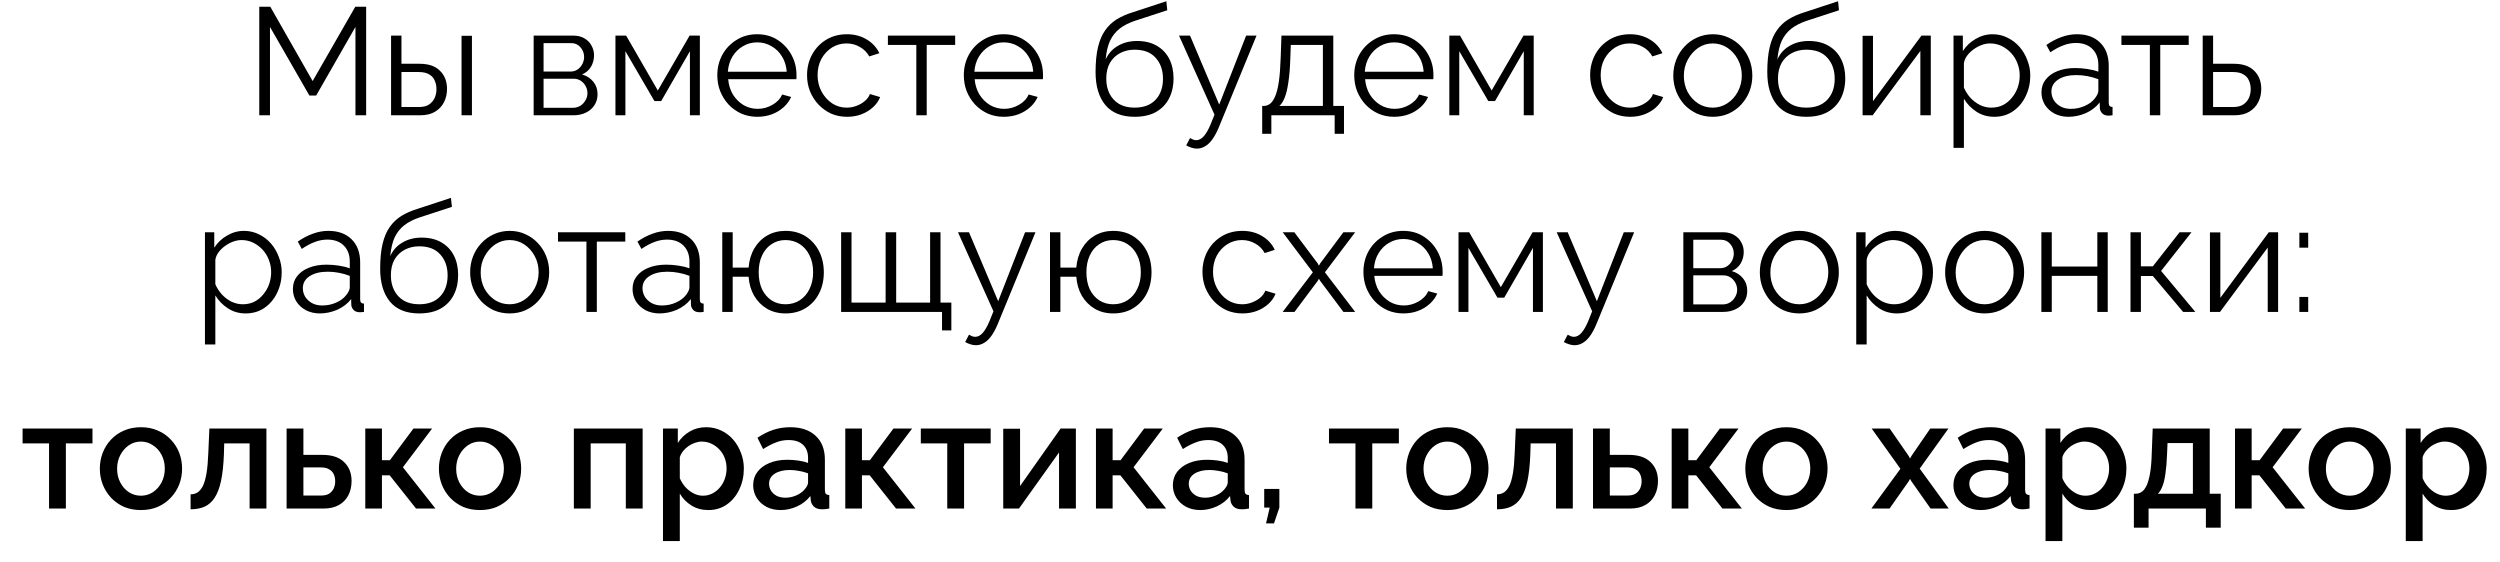 <?xml version="1.0" encoding="UTF-8"?> <svg xmlns="http://www.w3.org/2000/svg" width="89" height="20" viewBox="0 0 89 20" fill="none"> <path d="M12.654 4.104V0.958L11.255 3.402H11.015L9.611 0.958V4.104H9.23V0.24H9.622L11.13 2.885L12.648 0.24H13.035V4.104H12.654ZM13.922 4.104V1.268H14.292V2.27H14.934C15.257 2.27 15.5 2.353 15.663 2.52C15.83 2.683 15.914 2.899 15.914 3.168C15.914 3.342 15.877 3.5 15.805 3.641C15.732 3.783 15.625 3.895 15.484 3.979C15.346 4.062 15.172 4.104 14.961 4.104H13.922ZM14.292 3.81H14.912C15.061 3.81 15.181 3.781 15.271 3.723C15.362 3.661 15.429 3.583 15.473 3.489C15.516 3.391 15.538 3.286 15.538 3.173C15.538 3.064 15.518 2.965 15.478 2.874C15.442 2.78 15.377 2.705 15.282 2.651C15.192 2.593 15.065 2.564 14.901 2.564H14.292V3.81ZM16.431 4.104V1.274H16.801V4.104H16.431ZM18.998 4.104V1.268H20.413C20.572 1.268 20.707 1.303 20.816 1.372C20.924 1.437 21.006 1.522 21.06 1.628C21.118 1.733 21.148 1.845 21.148 1.965C21.148 2.117 21.111 2.255 21.039 2.379C20.966 2.498 20.861 2.589 20.723 2.651C20.886 2.698 21.019 2.783 21.12 2.907C21.222 3.03 21.273 3.179 21.273 3.353C21.273 3.505 21.235 3.638 21.158 3.75C21.086 3.863 20.984 3.95 20.854 4.011C20.727 4.073 20.58 4.104 20.413 4.104H18.998ZM19.351 3.837H20.402C20.496 3.837 20.581 3.814 20.658 3.767C20.738 3.716 20.799 3.65 20.843 3.571C20.89 3.491 20.913 3.407 20.913 3.32C20.913 3.226 20.892 3.141 20.848 3.064C20.805 2.985 20.747 2.921 20.674 2.874C20.601 2.827 20.518 2.803 20.424 2.803H19.351V3.837ZM19.351 2.547H20.315C20.409 2.547 20.492 2.522 20.565 2.471C20.638 2.42 20.694 2.355 20.734 2.275C20.774 2.195 20.794 2.112 20.794 2.025C20.794 1.894 20.75 1.78 20.663 1.682C20.58 1.584 20.471 1.535 20.337 1.535H19.351V2.547ZM21.91 4.104V1.268H22.291L23.418 3.222L24.55 1.268H24.915V4.104H24.561V1.823L23.538 3.598H23.298L22.264 1.823V4.104H21.91ZM26.957 4.158C26.753 4.158 26.565 4.12 26.391 4.044C26.216 3.964 26.066 3.857 25.939 3.723C25.812 3.585 25.712 3.427 25.64 3.249C25.571 3.072 25.536 2.881 25.536 2.678C25.536 2.413 25.596 2.17 25.716 1.949C25.839 1.727 26.008 1.551 26.222 1.421C26.436 1.286 26.679 1.219 26.951 1.219C27.231 1.219 27.474 1.286 27.681 1.421C27.891 1.555 28.056 1.733 28.176 1.954C28.296 2.172 28.355 2.411 28.355 2.673C28.355 2.702 28.355 2.731 28.355 2.76C28.355 2.785 28.354 2.805 28.35 2.82H25.923C25.941 3.023 25.997 3.204 26.091 3.364C26.189 3.52 26.314 3.645 26.467 3.739C26.623 3.83 26.792 3.875 26.973 3.875C27.158 3.875 27.332 3.828 27.495 3.734C27.662 3.64 27.779 3.516 27.844 3.364L28.165 3.451C28.107 3.585 28.018 3.707 27.898 3.816C27.779 3.924 27.637 4.01 27.474 4.071C27.314 4.129 27.142 4.158 26.957 4.158ZM25.912 2.553H28.007C27.993 2.346 27.936 2.165 27.838 2.009C27.744 1.853 27.619 1.731 27.463 1.644C27.311 1.553 27.142 1.508 26.957 1.508C26.772 1.508 26.603 1.553 26.451 1.644C26.298 1.731 26.173 1.854 26.075 2.014C25.981 2.17 25.926 2.35 25.912 2.553ZM30.157 4.158C29.95 4.158 29.759 4.12 29.585 4.044C29.415 3.964 29.264 3.855 29.133 3.718C29.006 3.58 28.907 3.422 28.834 3.244C28.765 3.066 28.731 2.878 28.731 2.678C28.731 2.409 28.79 2.165 28.91 1.943C29.03 1.722 29.197 1.546 29.411 1.415C29.625 1.285 29.872 1.219 30.151 1.219C30.416 1.219 30.65 1.281 30.853 1.404C31.056 1.524 31.207 1.687 31.305 1.894L30.946 2.009C30.866 1.863 30.753 1.751 30.608 1.671C30.467 1.588 30.309 1.546 30.135 1.546C29.946 1.546 29.774 1.595 29.618 1.693C29.462 1.791 29.337 1.925 29.242 2.096C29.151 2.266 29.106 2.46 29.106 2.678C29.106 2.892 29.153 3.086 29.248 3.26C29.342 3.435 29.467 3.574 29.623 3.679C29.779 3.781 29.952 3.832 30.14 3.832C30.264 3.832 30.381 3.81 30.494 3.767C30.61 3.723 30.71 3.665 30.793 3.592C30.88 3.516 30.939 3.435 30.968 3.347L31.332 3.456C31.281 3.591 31.196 3.712 31.076 3.821C30.96 3.926 30.822 4.01 30.663 4.071C30.507 4.129 30.338 4.158 30.157 4.158ZM32.621 4.104V1.6H31.609V1.268H34.004V1.6H32.991V4.104H32.621ZM35.732 4.158C35.529 4.158 35.34 4.12 35.166 4.044C34.992 3.964 34.841 3.857 34.714 3.723C34.587 3.585 34.487 3.427 34.415 3.249C34.346 3.072 34.312 2.881 34.312 2.678C34.312 2.413 34.371 2.17 34.491 1.949C34.614 1.727 34.783 1.551 34.997 1.421C35.211 1.286 35.455 1.219 35.727 1.219C36.006 1.219 36.249 1.286 36.456 1.421C36.666 1.555 36.831 1.733 36.951 1.954C37.071 2.172 37.131 2.411 37.131 2.673C37.131 2.702 37.131 2.731 37.131 2.76C37.131 2.785 37.129 2.805 37.125 2.82H34.698C34.716 3.023 34.772 3.204 34.867 3.364C34.965 3.52 35.09 3.645 35.242 3.739C35.398 3.83 35.567 3.875 35.748 3.875C35.934 3.875 36.108 3.828 36.271 3.734C36.438 3.64 36.554 3.516 36.619 3.364L36.94 3.451C36.882 3.585 36.793 3.707 36.674 3.816C36.554 3.924 36.412 4.01 36.249 4.071C36.09 4.129 35.917 4.158 35.732 4.158ZM34.687 2.553H36.782C36.768 2.346 36.712 2.165 36.614 2.009C36.52 1.853 36.394 1.731 36.238 1.644C36.086 1.553 35.917 1.508 35.732 1.508C35.547 1.508 35.378 1.553 35.226 1.644C35.074 1.731 34.948 1.854 34.85 2.014C34.756 2.17 34.702 2.35 34.687 2.553ZM40.39 4.158C39.933 4.158 39.586 4.019 39.35 3.739C39.118 3.456 39.002 3.066 39.002 2.569C39.002 2.217 39.031 1.92 39.089 1.677C39.147 1.433 39.233 1.234 39.345 1.078C39.457 0.918 39.595 0.788 39.759 0.686C39.925 0.584 40.116 0.501 40.33 0.436L41.522 0.044L41.555 0.365L40.406 0.74C40.189 0.813 40.007 0.905 39.862 1.018C39.717 1.13 39.603 1.274 39.519 1.448C39.439 1.618 39.387 1.842 39.361 2.117C39.456 1.907 39.601 1.745 39.797 1.633C39.993 1.517 40.219 1.459 40.477 1.459C40.753 1.459 40.987 1.515 41.179 1.628C41.375 1.74 41.524 1.896 41.626 2.096C41.727 2.295 41.778 2.526 41.778 2.787C41.778 3.063 41.723 3.304 41.615 3.511C41.509 3.714 41.353 3.874 41.147 3.99C40.943 4.102 40.691 4.158 40.39 4.158ZM40.39 3.832C40.713 3.832 40.962 3.739 41.136 3.554C41.313 3.366 41.402 3.115 41.402 2.803C41.402 2.498 41.315 2.25 41.141 2.058C40.971 1.865 40.72 1.769 40.39 1.769C40.201 1.769 40.031 1.809 39.878 1.889C39.726 1.969 39.604 2.085 39.514 2.237C39.427 2.39 39.383 2.578 39.383 2.803C39.383 2.999 39.421 3.175 39.497 3.331C39.577 3.487 39.691 3.611 39.84 3.701C39.989 3.788 40.172 3.832 40.39 3.832ZM42.61 5.291C42.548 5.291 42.485 5.28 42.419 5.258C42.358 5.24 42.294 5.213 42.229 5.176L42.365 4.915C42.405 4.937 42.441 4.955 42.474 4.969C42.51 4.984 42.548 4.991 42.588 4.991C42.682 4.991 42.771 4.944 42.855 4.85C42.938 4.755 43.018 4.617 43.094 4.436L43.236 4.082L41.973 1.268H42.365L43.404 3.723L44.362 1.268H44.732L43.383 4.55C43.31 4.721 43.234 4.861 43.154 4.969C43.074 5.078 42.989 5.158 42.898 5.209C42.807 5.263 42.711 5.291 42.61 5.291ZM44.934 4.763V3.772H44.983C45.066 3.772 45.142 3.747 45.211 3.696C45.28 3.645 45.342 3.556 45.396 3.429C45.451 3.302 45.494 3.128 45.527 2.907C45.56 2.682 45.581 2.399 45.592 2.058L45.62 1.268H47.465V3.772H47.846V4.763H47.514V4.104H45.26V4.763H44.934ZM45.543 3.772H47.095V1.6H45.952L45.935 2.09C45.924 2.428 45.901 2.711 45.864 2.939C45.832 3.164 45.788 3.344 45.734 3.478C45.683 3.609 45.62 3.707 45.543 3.772ZM49.631 4.158C49.428 4.158 49.239 4.12 49.065 4.044C48.891 3.964 48.74 3.857 48.614 3.723C48.486 3.585 48.387 3.427 48.314 3.249C48.245 3.072 48.211 2.881 48.211 2.678C48.211 2.413 48.271 2.17 48.39 1.949C48.514 1.727 48.682 1.551 48.897 1.421C49.111 1.286 49.354 1.219 49.626 1.219C49.905 1.219 50.148 1.286 50.355 1.421C50.566 1.555 50.731 1.733 50.85 1.954C50.97 2.172 51.03 2.411 51.03 2.673C51.03 2.702 51.03 2.731 51.03 2.76C51.03 2.785 51.028 2.805 51.025 2.82H48.597C48.615 3.023 48.672 3.204 48.766 3.364C48.864 3.52 48.989 3.645 49.142 3.739C49.297 3.83 49.466 3.875 49.648 3.875C49.833 3.875 50.007 3.828 50.17 3.734C50.337 3.64 50.453 3.516 50.519 3.364L50.84 3.451C50.782 3.585 50.693 3.707 50.573 3.816C50.453 3.924 50.312 4.01 50.148 4.071C49.989 4.129 49.816 4.158 49.631 4.158ZM48.586 2.553H50.682C50.667 2.346 50.611 2.165 50.513 2.009C50.419 1.853 50.294 1.731 50.138 1.644C49.985 1.553 49.816 1.508 49.631 1.508C49.446 1.508 49.278 1.553 49.125 1.644C48.973 1.731 48.847 1.854 48.75 2.014C48.655 2.17 48.601 2.35 48.586 2.553ZM51.596 4.104V1.268H51.977L53.103 3.222L54.235 1.268H54.6V4.104H54.246V1.823L53.223 3.598H52.984L51.95 1.823V4.104H51.596ZM58.035 4.158C57.828 4.158 57.637 4.12 57.463 4.044C57.293 3.964 57.142 3.855 57.011 3.718C56.885 3.58 56.785 3.422 56.712 3.244C56.643 3.066 56.609 2.878 56.609 2.678C56.609 2.409 56.669 2.165 56.788 1.943C56.908 1.722 57.075 1.546 57.289 1.415C57.503 1.285 57.75 1.219 58.029 1.219C58.294 1.219 58.528 1.281 58.731 1.404C58.935 1.524 59.085 1.687 59.183 1.894L58.824 2.009C58.744 1.863 58.632 1.751 58.486 1.671C58.345 1.588 58.187 1.546 58.013 1.546C57.824 1.546 57.652 1.595 57.496 1.693C57.34 1.791 57.215 1.925 57.12 2.096C57.03 2.266 56.984 2.46 56.984 2.678C56.984 2.892 57.032 3.086 57.126 3.26C57.22 3.435 57.345 3.574 57.501 3.679C57.657 3.781 57.83 3.832 58.018 3.832C58.142 3.832 58.26 3.81 58.372 3.767C58.488 3.723 58.588 3.665 58.672 3.592C58.759 3.516 58.817 3.435 58.846 3.347L59.21 3.456C59.16 3.591 59.074 3.712 58.955 3.821C58.839 3.926 58.701 4.01 58.541 4.071C58.385 4.129 58.216 4.158 58.035 4.158ZM60.974 4.158C60.77 4.158 60.582 4.12 60.407 4.044C60.237 3.964 60.088 3.857 59.961 3.723C59.838 3.585 59.742 3.429 59.673 3.255C59.604 3.077 59.569 2.89 59.569 2.694C59.569 2.491 59.604 2.302 59.673 2.128C59.742 1.95 59.84 1.794 59.967 1.66C60.094 1.522 60.242 1.415 60.413 1.339C60.587 1.259 60.776 1.219 60.979 1.219C61.182 1.219 61.369 1.259 61.54 1.339C61.71 1.415 61.859 1.522 61.986 1.66C62.113 1.794 62.211 1.95 62.28 2.128C62.349 2.302 62.383 2.491 62.383 2.694C62.383 2.89 62.349 3.077 62.28 3.255C62.211 3.429 62.113 3.585 61.986 3.723C61.862 3.857 61.714 3.964 61.54 4.044C61.369 4.12 61.18 4.158 60.974 4.158ZM59.945 2.7C59.945 2.91 59.99 3.103 60.081 3.277C60.175 3.447 60.3 3.583 60.456 3.685C60.612 3.783 60.785 3.832 60.974 3.832C61.162 3.832 61.335 3.781 61.491 3.679C61.647 3.578 61.772 3.44 61.866 3.266C61.961 3.088 62.008 2.896 62.008 2.689C62.008 2.478 61.961 2.286 61.866 2.112C61.772 1.938 61.647 1.8 61.491 1.698C61.335 1.597 61.162 1.546 60.974 1.546C60.785 1.546 60.612 1.599 60.456 1.704C60.304 1.809 60.181 1.949 60.086 2.123C59.992 2.293 59.945 2.486 59.945 2.7ZM64.303 4.158C63.846 4.158 63.499 4.019 63.264 3.739C63.031 3.456 62.915 3.066 62.915 2.569C62.915 2.217 62.944 1.92 63.002 1.677C63.06 1.433 63.145 1.234 63.258 1.078C63.37 0.918 63.508 0.788 63.672 0.686C63.839 0.584 64.029 0.501 64.243 0.436L65.435 0.044L65.468 0.365L64.319 0.74C64.102 0.813 63.92 0.905 63.775 1.018C63.63 1.13 63.516 1.274 63.432 1.448C63.352 1.618 63.3 1.842 63.274 2.117C63.369 1.907 63.514 1.745 63.71 1.633C63.906 1.517 64.132 1.459 64.39 1.459C64.666 1.459 64.9 1.515 65.092 1.628C65.288 1.74 65.437 1.896 65.538 2.096C65.64 2.295 65.691 2.526 65.691 2.787C65.691 3.063 65.636 3.304 65.528 3.511C65.422 3.714 65.266 3.874 65.06 3.99C64.856 4.102 64.604 4.158 64.303 4.158ZM64.303 3.832C64.626 3.832 64.874 3.739 65.049 3.554C65.227 3.366 65.315 3.115 65.315 2.803C65.315 2.498 65.228 2.25 65.054 2.058C64.884 1.865 64.633 1.769 64.303 1.769C64.114 1.769 63.944 1.809 63.791 1.889C63.639 1.969 63.517 2.085 63.427 2.237C63.34 2.39 63.296 2.578 63.296 2.803C63.296 2.999 63.334 3.175 63.41 3.331C63.49 3.487 63.605 3.611 63.753 3.701C63.902 3.788 64.085 3.832 64.303 3.832ZM66.308 4.104V1.274H66.678V3.603L68.404 1.268H68.736V4.104H68.365V1.813L66.667 4.104H66.308ZM70.993 4.158C70.757 4.158 70.545 4.097 70.356 3.973C70.171 3.85 70.024 3.698 69.915 3.516V5.263H69.545V1.268H69.877V1.818C69.99 1.64 70.14 1.497 70.329 1.388C70.518 1.276 70.719 1.219 70.933 1.219C71.129 1.219 71.309 1.261 71.472 1.345C71.635 1.424 71.777 1.533 71.897 1.671C72.016 1.809 72.109 1.967 72.174 2.145C72.243 2.319 72.278 2.5 72.278 2.689C72.278 2.954 72.223 3.199 72.114 3.424C72.009 3.645 71.86 3.823 71.668 3.957C71.476 4.091 71.251 4.158 70.993 4.158ZM70.89 3.832C71.046 3.832 71.185 3.801 71.309 3.739C71.432 3.674 71.537 3.587 71.624 3.478C71.715 3.369 71.784 3.248 71.831 3.113C71.878 2.976 71.902 2.834 71.902 2.689C71.902 2.536 71.875 2.391 71.82 2.253C71.769 2.116 71.695 1.994 71.597 1.889C71.499 1.784 71.387 1.7 71.26 1.638C71.133 1.577 70.995 1.546 70.846 1.546C70.752 1.546 70.654 1.564 70.552 1.6C70.451 1.637 70.353 1.689 70.258 1.758C70.168 1.823 70.091 1.898 70.03 1.981C69.968 2.065 69.93 2.154 69.915 2.248V3.119C69.973 3.253 70.051 3.375 70.149 3.484C70.247 3.589 70.36 3.674 70.487 3.739C70.617 3.801 70.752 3.832 70.89 3.832ZM72.676 3.288C72.676 3.11 72.727 2.957 72.828 2.83C72.93 2.7 73.07 2.6 73.247 2.531C73.429 2.458 73.637 2.422 73.873 2.422C74.011 2.422 74.154 2.433 74.303 2.455C74.452 2.477 74.584 2.509 74.701 2.553V2.313C74.701 2.074 74.63 1.883 74.488 1.742C74.347 1.6 74.151 1.53 73.9 1.53C73.748 1.53 73.597 1.559 73.449 1.617C73.303 1.671 73.151 1.753 72.992 1.862L72.85 1.6C73.035 1.473 73.216 1.379 73.394 1.317C73.572 1.252 73.754 1.219 73.939 1.219C74.287 1.219 74.563 1.319 74.766 1.519C74.969 1.718 75.071 1.994 75.071 2.346V3.658C75.071 3.708 75.082 3.747 75.103 3.772C75.125 3.794 75.159 3.806 75.207 3.81V4.104C75.167 4.108 75.132 4.111 75.103 4.115C75.074 4.119 75.052 4.119 75.038 4.115C74.947 4.111 74.878 4.082 74.831 4.028C74.784 3.973 74.759 3.915 74.755 3.854L74.749 3.647C74.623 3.81 74.457 3.937 74.254 4.028C74.051 4.115 73.844 4.158 73.634 4.158C73.452 4.158 73.287 4.12 73.138 4.044C72.993 3.964 72.879 3.859 72.796 3.728C72.716 3.594 72.676 3.447 72.676 3.288ZM74.575 3.505C74.615 3.454 74.646 3.406 74.668 3.358C74.69 3.311 74.701 3.269 74.701 3.233V2.82C74.577 2.772 74.448 2.736 74.314 2.711C74.183 2.685 74.051 2.673 73.917 2.673C73.652 2.673 73.438 2.725 73.275 2.83C73.111 2.936 73.03 3.079 73.03 3.26C73.03 3.366 73.057 3.465 73.111 3.56C73.166 3.65 73.246 3.727 73.351 3.788C73.456 3.846 73.579 3.875 73.721 3.875C73.899 3.875 74.064 3.841 74.216 3.772C74.372 3.703 74.492 3.614 74.575 3.505ZM76.535 4.104V1.6H75.523V1.268H77.918V1.6H76.905V4.104H76.535ZM78.416 4.104V1.268H78.786V2.27H79.521C79.844 2.27 80.087 2.353 80.25 2.52C80.417 2.683 80.501 2.899 80.501 3.168C80.501 3.342 80.464 3.5 80.392 3.641C80.319 3.783 80.212 3.895 80.071 3.979C79.933 4.062 79.759 4.104 79.548 4.104H78.416ZM78.786 3.81H79.499C79.648 3.81 79.768 3.781 79.859 3.723C79.949 3.661 80.016 3.583 80.06 3.489C80.103 3.391 80.125 3.286 80.125 3.173C80.125 3.064 80.105 2.965 80.065 2.874C80.029 2.78 79.964 2.705 79.869 2.651C79.779 2.593 79.652 2.564 79.488 2.564H78.786V3.81ZM8.744 11.158C8.508 11.158 8.296 11.097 8.107 10.973C7.922 10.85 7.775 10.698 7.666 10.516V12.263H7.296V8.268H7.628V8.818C7.741 8.64 7.891 8.497 8.08 8.388C8.269 8.276 8.47 8.219 8.684 8.219C8.88 8.219 9.06 8.261 9.223 8.345C9.386 8.424 9.528 8.533 9.648 8.671C9.767 8.809 9.86 8.967 9.925 9.145C9.994 9.319 10.029 9.5 10.029 9.689C10.029 9.954 9.974 10.199 9.865 10.424C9.76 10.645 9.611 10.823 9.419 10.957C9.227 11.091 9.002 11.158 8.744 11.158ZM8.641 10.832C8.797 10.832 8.936 10.801 9.06 10.739C9.183 10.674 9.288 10.587 9.375 10.478C9.466 10.369 9.535 10.248 9.582 10.113C9.629 9.976 9.653 9.834 9.653 9.689C9.653 9.536 9.626 9.391 9.571 9.253C9.521 9.116 9.446 8.994 9.348 8.889C9.25 8.784 9.138 8.7 9.011 8.638C8.884 8.577 8.746 8.546 8.597 8.546C8.503 8.546 8.405 8.564 8.303 8.6C8.202 8.637 8.104 8.689 8.009 8.758C7.919 8.823 7.842 8.898 7.781 8.981C7.719 9.065 7.681 9.154 7.666 9.248V10.119C7.724 10.253 7.802 10.375 7.9 10.483C7.998 10.589 8.111 10.674 8.238 10.739C8.369 10.801 8.503 10.832 8.641 10.832ZM10.427 10.288C10.427 10.11 10.478 9.957 10.579 9.83C10.681 9.7 10.821 9.6 10.998 9.531C11.18 9.458 11.389 9.422 11.624 9.422C11.762 9.422 11.905 9.433 12.054 9.455C12.203 9.477 12.335 9.509 12.452 9.553V9.313C12.452 9.074 12.381 8.883 12.239 8.742C12.098 8.6 11.902 8.53 11.652 8.53C11.499 8.53 11.349 8.559 11.2 8.617C11.055 8.671 10.902 8.753 10.743 8.862L10.601 8.6C10.786 8.473 10.968 8.379 11.145 8.317C11.323 8.252 11.505 8.219 11.69 8.219C12.038 8.219 12.314 8.319 12.517 8.519C12.72 8.718 12.822 8.994 12.822 9.346V10.658C12.822 10.709 12.833 10.747 12.854 10.772C12.876 10.794 12.911 10.806 12.958 10.81V11.104C12.918 11.108 12.883 11.111 12.854 11.115C12.825 11.118 12.804 11.118 12.789 11.115C12.698 11.111 12.629 11.082 12.582 11.028C12.535 10.973 12.51 10.915 12.506 10.854L12.501 10.647C12.374 10.81 12.209 10.937 12.005 11.028C11.802 11.115 11.595 11.158 11.385 11.158C11.203 11.158 11.038 11.12 10.89 11.044C10.744 10.964 10.63 10.859 10.547 10.729C10.467 10.594 10.427 10.447 10.427 10.288ZM12.326 10.505C12.366 10.454 12.397 10.405 12.419 10.358C12.441 10.311 12.452 10.269 12.452 10.233V9.82C12.328 9.772 12.199 9.736 12.065 9.711C11.935 9.685 11.802 9.673 11.668 9.673C11.403 9.673 11.189 9.725 11.026 9.83C10.862 9.936 10.781 10.079 10.781 10.26C10.781 10.366 10.808 10.465 10.862 10.56C10.917 10.65 10.997 10.727 11.102 10.788C11.207 10.846 11.33 10.875 11.472 10.875C11.65 10.875 11.815 10.841 11.967 10.772C12.123 10.703 12.243 10.614 12.326 10.505ZM14.922 11.158C14.465 11.158 14.118 11.019 13.883 10.739C13.65 10.456 13.534 10.066 13.534 9.569C13.534 9.217 13.563 8.92 13.621 8.677C13.68 8.433 13.765 8.234 13.877 8.078C13.99 7.918 14.128 7.788 14.291 7.686C14.458 7.584 14.648 7.501 14.862 7.436L16.054 7.044L16.087 7.365L14.938 7.74C14.721 7.813 14.539 7.905 14.394 8.018C14.249 8.13 14.135 8.274 14.051 8.448C13.972 8.618 13.919 8.842 13.893 9.117C13.988 8.907 14.133 8.745 14.329 8.633C14.525 8.517 14.752 8.459 15.009 8.459C15.285 8.459 15.519 8.515 15.711 8.628C15.907 8.74 16.056 8.896 16.158 9.096C16.259 9.295 16.31 9.526 16.31 9.787C16.31 10.063 16.256 10.304 16.147 10.511C16.042 10.714 15.886 10.874 15.679 10.99C15.476 11.102 15.223 11.158 14.922 11.158ZM14.922 10.832C15.245 10.832 15.494 10.739 15.668 10.554C15.846 10.366 15.935 10.115 15.935 9.803C15.935 9.498 15.848 9.25 15.673 9.058C15.503 8.865 15.252 8.769 14.922 8.769C14.733 8.769 14.563 8.809 14.411 8.889C14.258 8.969 14.137 9.085 14.046 9.237C13.959 9.39 13.915 9.578 13.915 9.803C13.915 9.999 13.953 10.175 14.03 10.331C14.109 10.487 14.224 10.611 14.373 10.701C14.521 10.788 14.704 10.832 14.922 10.832ZM18.141 11.158C17.938 11.158 17.749 11.12 17.575 11.044C17.404 10.964 17.256 10.857 17.129 10.723C17.005 10.585 16.909 10.429 16.84 10.255C16.771 10.077 16.737 9.89 16.737 9.694C16.737 9.491 16.771 9.302 16.84 9.128C16.909 8.95 17.007 8.794 17.134 8.66C17.261 8.522 17.41 8.415 17.581 8.339C17.755 8.259 17.943 8.219 18.146 8.219C18.35 8.219 18.537 8.259 18.707 8.339C18.878 8.415 19.026 8.522 19.153 8.66C19.28 8.794 19.378 8.95 19.447 9.128C19.516 9.302 19.551 9.491 19.551 9.694C19.551 9.89 19.516 10.077 19.447 10.255C19.378 10.429 19.28 10.585 19.153 10.723C19.03 10.857 18.881 10.964 18.707 11.044C18.537 11.12 18.348 11.158 18.141 11.158ZM17.112 9.7C17.112 9.91 17.158 10.102 17.248 10.277C17.343 10.447 17.468 10.583 17.624 10.685C17.78 10.783 17.952 10.832 18.141 10.832C18.33 10.832 18.502 10.781 18.658 10.68C18.814 10.578 18.939 10.44 19.034 10.266C19.128 10.088 19.175 9.896 19.175 9.689C19.175 9.478 19.128 9.286 19.034 9.112C18.939 8.938 18.814 8.8 18.658 8.698C18.502 8.597 18.33 8.546 18.141 8.546C17.952 8.546 17.78 8.599 17.624 8.704C17.472 8.809 17.348 8.949 17.254 9.123C17.16 9.293 17.112 9.486 17.112 9.7ZM20.877 11.104V8.6H19.865V8.268H22.26V8.6H21.247V11.104H20.877ZM22.519 10.288C22.519 10.11 22.57 9.957 22.671 9.83C22.773 9.7 22.913 9.6 23.09 9.531C23.272 9.458 23.48 9.422 23.716 9.422C23.854 9.422 23.998 9.433 24.146 9.455C24.295 9.477 24.428 9.509 24.544 9.553V9.313C24.544 9.074 24.473 8.883 24.331 8.742C24.19 8.6 23.994 8.53 23.744 8.53C23.591 8.53 23.441 8.559 23.292 8.617C23.147 8.671 22.994 8.753 22.835 8.862L22.693 8.6C22.878 8.473 23.06 8.379 23.237 8.317C23.415 8.252 23.597 8.219 23.782 8.219C24.13 8.219 24.406 8.319 24.609 8.519C24.812 8.718 24.914 8.994 24.914 9.346V10.658C24.914 10.709 24.925 10.747 24.947 10.772C24.968 10.794 25.003 10.806 25.05 10.81V11.104C25.01 11.108 24.976 11.111 24.947 11.115C24.917 11.118 24.896 11.118 24.881 11.115C24.79 11.111 24.721 11.082 24.674 11.028C24.627 10.973 24.602 10.915 24.598 10.854L24.593 10.647C24.466 10.81 24.301 10.937 24.097 11.028C23.894 11.115 23.687 11.158 23.477 11.158C23.296 11.158 23.13 11.12 22.982 11.044C22.837 10.964 22.722 10.859 22.639 10.729C22.559 10.594 22.519 10.447 22.519 10.288ZM24.419 10.505C24.458 10.454 24.489 10.405 24.511 10.358C24.533 10.311 24.544 10.269 24.544 10.233V9.82C24.42 9.772 24.291 9.736 24.157 9.711C24.027 9.685 23.894 9.673 23.76 9.673C23.495 9.673 23.281 9.725 23.118 9.83C22.954 9.936 22.873 10.079 22.873 10.26C22.873 10.366 22.9 10.465 22.954 10.56C23.009 10.65 23.089 10.727 23.194 10.788C23.299 10.846 23.422 10.875 23.564 10.875C23.742 10.875 23.907 10.841 24.059 10.772C24.215 10.703 24.335 10.614 24.419 10.505ZM27.961 11.158C27.715 11.158 27.495 11.102 27.303 10.99C27.114 10.877 26.962 10.723 26.846 10.527C26.733 10.328 26.668 10.102 26.65 9.852H26.084V11.104H25.713V8.268H26.084V9.526H26.65C26.671 9.264 26.74 9.036 26.856 8.84C26.973 8.644 27.125 8.491 27.314 8.383C27.506 8.274 27.722 8.219 27.961 8.219C28.241 8.219 28.482 8.285 28.685 8.415C28.888 8.546 29.046 8.722 29.159 8.943C29.271 9.165 29.328 9.415 29.328 9.694C29.328 9.981 29.269 10.235 29.153 10.456C29.041 10.674 28.881 10.846 28.674 10.973C28.471 11.097 28.233 11.158 27.961 11.158ZM27.961 10.832C28.157 10.832 28.33 10.783 28.478 10.685C28.627 10.587 28.741 10.453 28.821 10.282C28.905 10.112 28.947 9.916 28.947 9.694C28.947 9.458 28.903 9.255 28.816 9.085C28.732 8.914 28.616 8.782 28.468 8.687C28.319 8.593 28.15 8.546 27.961 8.546C27.776 8.546 27.611 8.595 27.466 8.693C27.321 8.787 27.208 8.921 27.129 9.096C27.049 9.266 27.009 9.466 27.009 9.694C27.009 9.923 27.049 10.124 27.129 10.299C27.212 10.469 27.326 10.601 27.471 10.696C27.617 10.787 27.78 10.832 27.961 10.832ZM33.536 11.763V11.104H29.944V8.268H30.314V10.772H31.528V8.268H31.904V10.772H33.112V8.268H33.482V10.772H33.868V11.763H33.536ZM34.741 12.29C34.679 12.29 34.615 12.28 34.55 12.258C34.488 12.24 34.425 12.213 34.36 12.176L34.496 11.915C34.536 11.937 34.572 11.955 34.605 11.969C34.641 11.984 34.679 11.991 34.719 11.991C34.813 11.991 34.902 11.944 34.986 11.85C35.069 11.755 35.149 11.617 35.225 11.436L35.367 11.082L34.104 8.268H34.496L35.535 10.723L36.493 8.268H36.863L35.514 11.55C35.441 11.721 35.365 11.861 35.285 11.969C35.205 12.078 35.12 12.158 35.029 12.209C34.938 12.263 34.842 12.29 34.741 12.29ZM39.628 11.158C39.381 11.158 39.162 11.102 38.97 10.99C38.781 10.877 38.629 10.723 38.512 10.527C38.4 10.328 38.335 10.102 38.316 9.852H37.75V11.104H37.38V8.268H37.75V9.526H38.316C38.338 9.264 38.407 9.036 38.523 8.84C38.639 8.644 38.792 8.491 38.98 8.383C39.173 8.274 39.389 8.219 39.628 8.219C39.908 8.219 40.149 8.285 40.352 8.415C40.555 8.546 40.713 8.722 40.826 8.943C40.938 9.165 40.994 9.415 40.994 9.694C40.994 9.981 40.936 10.235 40.82 10.456C40.708 10.674 40.548 10.846 40.341 10.973C40.138 11.097 39.9 11.158 39.628 11.158ZM39.628 10.832C39.824 10.832 39.996 10.783 40.145 10.685C40.294 10.587 40.408 10.453 40.488 10.282C40.572 10.112 40.613 9.916 40.613 9.694C40.613 9.458 40.57 9.255 40.483 9.085C40.399 8.914 40.283 8.782 40.134 8.687C39.986 8.593 39.817 8.546 39.628 8.546C39.443 8.546 39.278 8.595 39.133 8.693C38.988 8.787 38.875 8.921 38.795 9.096C38.716 9.266 38.676 9.466 38.676 9.694C38.676 9.923 38.716 10.124 38.795 10.299C38.879 10.469 38.993 10.601 39.138 10.696C39.283 10.787 39.447 10.832 39.628 10.832ZM44.234 11.158C44.027 11.158 43.837 11.12 43.662 11.044C43.492 10.964 43.341 10.855 43.211 10.718C43.084 10.58 42.984 10.422 42.911 10.244C42.842 10.066 42.808 9.878 42.808 9.678C42.808 9.409 42.868 9.165 42.987 8.943C43.107 8.722 43.274 8.546 43.488 8.415C43.702 8.285 43.949 8.219 44.228 8.219C44.493 8.219 44.727 8.281 44.931 8.404C45.134 8.524 45.284 8.687 45.382 8.894L45.023 9.009C44.943 8.863 44.831 8.751 44.686 8.671C44.544 8.588 44.386 8.546 44.212 8.546C44.023 8.546 43.851 8.595 43.695 8.693C43.539 8.791 43.414 8.925 43.319 9.096C43.229 9.266 43.183 9.46 43.183 9.678C43.183 9.892 43.231 10.086 43.325 10.26C43.419 10.434 43.544 10.574 43.7 10.68C43.856 10.781 44.029 10.832 44.218 10.832C44.341 10.832 44.459 10.81 44.571 10.767C44.687 10.723 44.787 10.665 44.871 10.592C44.958 10.516 45.016 10.434 45.045 10.348L45.41 10.456C45.359 10.591 45.273 10.712 45.154 10.821C45.038 10.926 44.9 11.01 44.74 11.071C44.584 11.129 44.415 11.158 44.234 11.158ZM46.078 8.268L46.911 9.379L46.954 9.46L46.998 9.379L47.825 8.268H48.244L47.167 9.694L48.244 11.104H47.825L46.998 9.999L46.954 9.923L46.911 9.999L46.084 11.104H45.664L46.737 9.694L45.664 8.268H46.078ZM49.958 11.158C49.755 11.158 49.566 11.12 49.392 11.044C49.218 10.964 49.067 10.857 48.94 10.723C48.813 10.585 48.714 10.427 48.641 10.249C48.572 10.072 48.538 9.881 48.538 9.678C48.538 9.413 48.597 9.17 48.717 8.949C48.841 8.727 49.009 8.551 49.223 8.421C49.438 8.286 49.681 8.219 49.953 8.219C50.232 8.219 50.475 8.286 50.682 8.421C50.892 8.555 51.058 8.733 51.177 8.954C51.297 9.172 51.357 9.411 51.357 9.673C51.357 9.702 51.357 9.731 51.357 9.76C51.357 9.785 51.355 9.805 51.352 9.82H48.924C48.942 10.023 48.998 10.204 49.093 10.364C49.191 10.52 49.316 10.645 49.468 10.739C49.624 10.83 49.793 10.875 49.974 10.875C50.16 10.875 50.334 10.828 50.497 10.734C50.664 10.64 50.78 10.516 50.845 10.364L51.166 10.451C51.108 10.585 51.02 10.707 50.9 10.816C50.78 10.924 50.639 11.01 50.475 11.071C50.316 11.129 50.143 11.158 49.958 11.158ZM48.913 9.553H51.009C50.994 9.346 50.938 9.165 50.84 9.009C50.746 8.853 50.62 8.731 50.464 8.644C50.312 8.553 50.143 8.508 49.958 8.508C49.773 8.508 49.604 8.553 49.452 8.644C49.3 8.731 49.174 8.854 49.077 9.014C48.982 9.17 48.928 9.35 48.913 9.553ZM51.923 11.104V8.268H52.303L53.43 10.222L54.562 8.268H54.927V11.104H54.573V8.823L53.55 10.598H53.31L52.276 8.823V11.104H51.923ZM56.054 12.29C55.993 12.29 55.929 12.28 55.864 12.258C55.802 12.24 55.739 12.213 55.673 12.176L55.81 11.915C55.849 11.937 55.886 11.955 55.919 11.969C55.955 11.984 55.993 11.991 56.033 11.991C56.127 11.991 56.216 11.944 56.3 11.85C56.383 11.755 56.463 11.617 56.539 11.436L56.681 11.082L55.418 8.268H55.81L56.849 10.723L57.807 8.268H58.177L56.827 11.55C56.755 11.721 56.679 11.861 56.599 11.969C56.519 12.078 56.434 12.158 56.343 12.209C56.252 12.263 56.156 12.29 56.054 12.29ZM59.927 11.104V8.268H61.342C61.502 8.268 61.636 8.303 61.745 8.372C61.854 8.437 61.936 8.522 61.99 8.628C62.048 8.733 62.077 8.845 62.077 8.965C62.077 9.117 62.041 9.255 61.968 9.379C61.896 9.498 61.791 9.589 61.653 9.651C61.816 9.698 61.948 9.783 62.05 9.907C62.151 10.03 62.202 10.179 62.202 10.353C62.202 10.505 62.164 10.638 62.088 10.75C62.015 10.863 61.914 10.95 61.783 11.011C61.656 11.073 61.509 11.104 61.342 11.104H59.927ZM60.281 10.837H61.331C61.426 10.837 61.511 10.814 61.587 10.767C61.667 10.716 61.729 10.65 61.772 10.571C61.819 10.491 61.843 10.407 61.843 10.32C61.843 10.226 61.821 10.141 61.778 10.064C61.734 9.985 61.676 9.921 61.604 9.874C61.531 9.827 61.448 9.803 61.353 9.803H60.281V10.837ZM60.281 9.547H61.244C61.339 9.547 61.422 9.522 61.495 9.471C61.567 9.42 61.624 9.355 61.663 9.275C61.703 9.195 61.723 9.112 61.723 9.025C61.723 8.894 61.68 8.78 61.593 8.682C61.509 8.584 61.4 8.535 61.266 8.535H60.281V9.547ZM64.054 11.158C63.85 11.158 63.662 11.12 63.488 11.044C63.317 10.964 63.168 10.857 63.041 10.723C62.918 10.585 62.822 10.429 62.753 10.255C62.684 10.077 62.65 9.89 62.65 9.694C62.65 9.491 62.684 9.302 62.753 9.128C62.822 8.95 62.92 8.794 63.047 8.66C63.174 8.522 63.323 8.415 63.493 8.339C63.667 8.259 63.856 8.219 64.059 8.219C64.262 8.219 64.449 8.259 64.62 8.339C64.79 8.415 64.939 8.522 65.066 8.66C65.193 8.794 65.291 8.95 65.36 9.128C65.429 9.302 65.463 9.491 65.463 9.694C65.463 9.89 65.429 10.077 65.36 10.255C65.291 10.429 65.193 10.585 65.066 10.723C64.943 10.857 64.794 10.964 64.62 11.044C64.449 11.12 64.26 11.158 64.054 11.158ZM63.025 9.7C63.025 9.91 63.07 10.102 63.161 10.277C63.255 10.447 63.381 10.583 63.537 10.685C63.693 10.783 63.865 10.832 64.054 10.832C64.242 10.832 64.415 10.781 64.571 10.68C64.727 10.578 64.852 10.44 64.946 10.266C65.041 10.088 65.088 9.896 65.088 9.689C65.088 9.478 65.041 9.286 64.946 9.112C64.852 8.938 64.727 8.8 64.571 8.698C64.415 8.597 64.242 8.546 64.054 8.546C63.865 8.546 63.693 8.599 63.537 8.704C63.384 8.809 63.261 8.949 63.166 9.123C63.072 9.293 63.025 9.486 63.025 9.7ZM67.53 11.158C67.294 11.158 67.082 11.097 66.893 10.973C66.708 10.85 66.561 10.698 66.453 10.516V12.263H66.082V8.268H66.414V8.818C66.527 8.64 66.677 8.497 66.866 8.388C67.055 8.276 67.256 8.219 67.47 8.219C67.666 8.219 67.846 8.261 68.009 8.345C68.172 8.424 68.314 8.533 68.434 8.671C68.553 8.809 68.646 8.967 68.711 9.145C68.78 9.319 68.815 9.5 68.815 9.689C68.815 9.954 68.76 10.199 68.651 10.424C68.546 10.645 68.397 10.823 68.205 10.957C68.013 11.091 67.788 11.158 67.53 11.158ZM67.427 10.832C67.583 10.832 67.722 10.801 67.846 10.739C67.969 10.674 68.074 10.587 68.162 10.478C68.252 10.369 68.321 10.248 68.368 10.113C68.415 9.976 68.439 9.834 68.439 9.689C68.439 9.536 68.412 9.391 68.357 9.253C68.307 9.116 68.232 8.994 68.134 8.889C68.036 8.784 67.924 8.7 67.797 8.638C67.67 8.577 67.532 8.546 67.383 8.546C67.289 8.546 67.191 8.564 67.089 8.6C66.988 8.637 66.89 8.689 66.795 8.758C66.705 8.823 66.628 8.898 66.567 8.981C66.505 9.065 66.467 9.154 66.453 9.248V10.119C66.51 10.253 66.588 10.375 66.686 10.483C66.784 10.589 66.897 10.674 67.024 10.739C67.155 10.801 67.289 10.832 67.427 10.832ZM70.65 11.158C70.447 11.158 70.258 11.12 70.084 11.044C69.913 10.964 69.764 10.857 69.638 10.723C69.514 10.585 69.418 10.429 69.349 10.255C69.28 10.077 69.246 9.89 69.246 9.694C69.246 9.491 69.28 9.302 69.349 9.128C69.418 8.95 69.516 8.794 69.643 8.66C69.77 8.522 69.919 8.415 70.089 8.339C70.263 8.259 70.452 8.219 70.655 8.219C70.859 8.219 71.045 8.259 71.216 8.339C71.386 8.415 71.535 8.522 71.662 8.66C71.789 8.794 71.887 8.95 71.956 9.128C72.025 9.302 72.059 9.491 72.059 9.694C72.059 9.89 72.025 10.077 71.956 10.255C71.887 10.429 71.789 10.585 71.662 10.723C71.539 10.857 71.39 10.964 71.216 11.044C71.045 11.12 70.857 11.158 70.65 11.158ZM69.621 9.7C69.621 9.91 69.666 10.102 69.757 10.277C69.852 10.447 69.977 10.583 70.133 10.685C70.289 10.783 70.461 10.832 70.65 10.832C70.838 10.832 71.011 10.781 71.167 10.68C71.323 10.578 71.448 10.44 71.543 10.266C71.637 10.088 71.684 9.896 71.684 9.689C71.684 9.478 71.637 9.286 71.543 9.112C71.448 8.938 71.323 8.8 71.167 8.698C71.011 8.597 70.838 8.546 70.65 8.546C70.461 8.546 70.289 8.599 70.133 8.704C69.98 8.809 69.857 8.949 69.763 9.123C69.668 9.293 69.621 9.486 69.621 9.7ZM72.673 11.104V8.268H73.043V9.488H74.665V8.268H75.035V11.104H74.665V9.82H73.043V11.104H72.673ZM75.846 11.104V8.268H76.216V9.482H76.641L77.593 8.268H78.018L76.935 9.645L78.154 11.104H77.719L76.641 9.825H76.216V11.104H75.846ZM78.674 11.104V8.274H79.044V10.603L80.769 8.268H81.101V11.104H80.731V8.813L79.033 11.104H78.674ZM81.857 8.818V8.285H82.172V8.818H81.857ZM81.857 11.104V10.571H82.172V11.104H81.857ZM1.746 18.104V15.785H0.804V15.257H3.292V15.785H2.345V18.104H1.746ZM5.018 18.158C4.793 18.158 4.592 18.12 4.414 18.044C4.236 17.964 4.082 17.855 3.952 17.718C3.825 17.58 3.727 17.424 3.658 17.25C3.589 17.072 3.554 16.883 3.554 16.683C3.554 16.484 3.589 16.295 3.658 16.117C3.727 15.94 3.825 15.784 3.952 15.649C4.082 15.511 4.236 15.404 4.414 15.328C4.596 15.248 4.797 15.209 5.018 15.209C5.24 15.209 5.439 15.248 5.617 15.328C5.798 15.404 5.953 15.511 6.08 15.649C6.21 15.784 6.31 15.94 6.379 16.117C6.448 16.295 6.482 16.484 6.482 16.683C6.482 16.883 6.448 17.072 6.379 17.25C6.31 17.424 6.21 17.58 6.08 17.718C5.953 17.855 5.798 17.964 5.617 18.044C5.439 18.12 5.24 18.158 5.018 18.158ZM4.169 16.689C4.169 16.87 4.207 17.034 4.284 17.179C4.36 17.324 4.461 17.438 4.588 17.522C4.715 17.605 4.859 17.647 5.018 17.647C5.174 17.647 5.316 17.605 5.443 17.522C5.574 17.434 5.677 17.318 5.753 17.173C5.829 17.024 5.867 16.861 5.867 16.683C5.867 16.502 5.829 16.339 5.753 16.194C5.677 16.049 5.574 15.934 5.443 15.851C5.316 15.764 5.174 15.72 5.018 15.72C4.859 15.72 4.715 15.764 4.588 15.851C4.461 15.938 4.36 16.054 4.284 16.199C4.207 16.341 4.169 16.504 4.169 16.689ZM6.785 18.131V17.598C6.876 17.598 6.957 17.576 7.03 17.532C7.102 17.485 7.166 17.409 7.22 17.304C7.275 17.195 7.318 17.044 7.351 16.852C7.384 16.66 7.405 16.415 7.416 16.117L7.454 15.257H9.484V18.104H8.886V15.785H7.982L7.971 16.172C7.957 16.553 7.922 16.87 7.868 17.124C7.814 17.375 7.737 17.574 7.639 17.723C7.545 17.868 7.425 17.973 7.28 18.039C7.139 18.1 6.974 18.131 6.785 18.131ZM10.203 18.104V15.257H10.801V16.194H11.482C11.819 16.194 12.075 16.279 12.249 16.449C12.427 16.62 12.516 16.845 12.516 17.124C12.516 17.313 12.478 17.482 12.402 17.631C12.325 17.779 12.213 17.895 12.064 17.979C11.919 18.062 11.737 18.104 11.52 18.104H10.203ZM10.801 17.641H11.427C11.547 17.641 11.643 17.62 11.716 17.576C11.788 17.529 11.843 17.467 11.879 17.391C11.915 17.311 11.933 17.226 11.933 17.135C11.933 17.044 11.917 16.963 11.884 16.89C11.852 16.814 11.797 16.754 11.721 16.711C11.649 16.663 11.549 16.64 11.422 16.64H10.801V17.641ZM13.004 18.104V15.257H13.597V16.384H13.88L14.718 15.257H15.382L14.343 16.634L15.502 18.104H14.811L13.874 16.923H13.597V18.104H13.004ZM17.089 18.158C16.864 18.158 16.663 18.12 16.485 18.044C16.307 17.964 16.153 17.855 16.022 17.718C15.895 17.58 15.797 17.424 15.729 17.25C15.659 17.072 15.625 16.883 15.625 16.683C15.625 16.484 15.659 16.295 15.729 16.117C15.797 15.94 15.895 15.784 16.022 15.649C16.153 15.511 16.307 15.404 16.485 15.328C16.666 15.248 16.868 15.209 17.089 15.209C17.311 15.209 17.51 15.248 17.688 15.328C17.869 15.404 18.023 15.511 18.151 15.649C18.281 15.784 18.381 15.94 18.45 16.117C18.519 16.295 18.553 16.484 18.553 16.683C18.553 16.883 18.519 17.072 18.45 17.25C18.381 17.424 18.281 17.58 18.151 17.718C18.023 17.855 17.869 17.964 17.688 18.044C17.51 18.12 17.311 18.158 17.089 18.158ZM16.24 16.689C16.24 16.87 16.278 17.034 16.354 17.179C16.431 17.324 16.532 17.438 16.659 17.522C16.786 17.605 16.93 17.647 17.089 17.647C17.245 17.647 17.387 17.605 17.514 17.522C17.644 17.434 17.748 17.318 17.824 17.173C17.9 17.024 17.938 16.861 17.938 16.683C17.938 16.502 17.9 16.339 17.824 16.194C17.748 16.049 17.644 15.934 17.514 15.851C17.387 15.764 17.245 15.72 17.089 15.72C16.93 15.72 16.786 15.764 16.659 15.851C16.532 15.938 16.431 16.054 16.354 16.199C16.278 16.341 16.24 16.504 16.24 16.689ZM20.429 18.104V15.257H22.878V18.104H22.279V15.785H21.028V18.104H20.429ZM25.219 18.158C24.99 18.158 24.789 18.104 24.614 17.995C24.44 17.886 24.302 17.745 24.201 17.571V19.263H23.602V15.257H24.13V15.769C24.239 15.598 24.381 15.463 24.555 15.361C24.729 15.259 24.923 15.209 25.137 15.209C25.333 15.209 25.513 15.248 25.676 15.328C25.839 15.404 25.981 15.511 26.1 15.649C26.22 15.787 26.313 15.945 26.378 16.123C26.447 16.297 26.481 16.482 26.481 16.678C26.481 16.95 26.427 17.199 26.318 17.424C26.213 17.649 26.064 17.828 25.872 17.962C25.683 18.093 25.465 18.158 25.219 18.158ZM25.023 17.647C25.15 17.647 25.264 17.62 25.366 17.565C25.471 17.511 25.56 17.438 25.632 17.348C25.709 17.257 25.767 17.153 25.806 17.037C25.846 16.921 25.866 16.801 25.866 16.678C25.866 16.547 25.845 16.424 25.801 16.308C25.758 16.192 25.694 16.09 25.611 16.003C25.531 15.916 25.436 15.847 25.328 15.796C25.222 15.745 25.106 15.72 24.979 15.72C24.903 15.72 24.823 15.735 24.74 15.764C24.656 15.793 24.578 15.833 24.506 15.883C24.433 15.934 24.37 15.994 24.315 16.063C24.261 16.132 24.223 16.204 24.201 16.281V17.026C24.252 17.142 24.319 17.248 24.402 17.342C24.486 17.433 24.582 17.507 24.691 17.565C24.8 17.62 24.91 17.647 25.023 17.647ZM26.813 17.271C26.813 17.09 26.864 16.932 26.965 16.798C27.071 16.66 27.214 16.555 27.395 16.482C27.577 16.406 27.787 16.368 28.027 16.368C28.154 16.368 28.283 16.377 28.413 16.395C28.547 16.413 28.665 16.442 28.767 16.482V16.302C28.767 16.103 28.707 15.947 28.587 15.834C28.468 15.722 28.295 15.666 28.07 15.666C27.911 15.666 27.76 15.695 27.619 15.753C27.477 15.807 27.326 15.885 27.167 15.987L26.965 15.584C27.154 15.457 27.343 15.363 27.532 15.301C27.724 15.239 27.925 15.209 28.136 15.209C28.517 15.209 28.816 15.31 29.034 15.513C29.255 15.713 29.366 15.998 29.366 16.368V17.429C29.366 17.498 29.377 17.547 29.398 17.576C29.424 17.605 29.465 17.621 29.523 17.625V18.104C29.469 18.115 29.42 18.122 29.377 18.126C29.333 18.129 29.297 18.131 29.268 18.131C29.141 18.131 29.045 18.1 28.979 18.039C28.914 17.977 28.876 17.904 28.865 17.821L28.849 17.658C28.725 17.817 28.567 17.941 28.375 18.028C28.183 18.115 27.989 18.158 27.793 18.158C27.604 18.158 27.435 18.12 27.287 18.044C27.138 17.964 27.022 17.857 26.938 17.723C26.855 17.589 26.813 17.438 26.813 17.271ZM28.625 17.445C28.669 17.398 28.703 17.351 28.729 17.304C28.754 17.257 28.767 17.215 28.767 17.179V16.852C28.665 16.812 28.558 16.783 28.446 16.765C28.333 16.743 28.223 16.732 28.114 16.732C27.896 16.732 27.718 16.776 27.581 16.863C27.446 16.95 27.379 17.07 27.379 17.222C27.379 17.306 27.401 17.386 27.444 17.462C27.492 17.538 27.557 17.6 27.64 17.647C27.727 17.694 27.834 17.718 27.961 17.718C28.092 17.718 28.217 17.692 28.337 17.641C28.457 17.591 28.553 17.525 28.625 17.445ZM30.092 18.104V15.257H30.685V16.384H30.968L31.806 15.257H32.471L31.431 16.634L32.59 18.104H31.899L30.963 16.923H30.685V18.104H30.092ZM33.722 18.104V15.785H32.781V15.257H35.268V15.785H34.321V18.104H33.722ZM35.715 18.104V15.263H36.314V17.304L37.757 15.257H38.301V18.104H37.702V16.107L36.276 18.104H35.715ZM39.016 18.104V15.257H39.609V16.384H39.892L40.731 15.257H41.395L40.355 16.634L41.514 18.104H40.823L39.887 16.923H39.609V18.104H39.016ZM41.754 17.271C41.754 17.09 41.805 16.932 41.906 16.798C42.012 16.66 42.155 16.555 42.336 16.482C42.518 16.406 42.728 16.368 42.968 16.368C43.095 16.368 43.224 16.377 43.354 16.395C43.489 16.413 43.606 16.442 43.708 16.482V16.302C43.708 16.103 43.648 15.947 43.528 15.834C43.409 15.722 43.236 15.666 43.011 15.666C42.852 15.666 42.701 15.695 42.56 15.753C42.418 15.807 42.267 15.885 42.108 15.987L41.906 15.584C42.095 15.457 42.284 15.363 42.472 15.301C42.665 15.239 42.866 15.209 43.077 15.209C43.458 15.209 43.757 15.31 43.975 15.513C44.196 15.713 44.307 15.998 44.307 16.368V17.429C44.307 17.498 44.318 17.547 44.339 17.576C44.365 17.605 44.407 17.621 44.465 17.625V18.104C44.41 18.115 44.361 18.122 44.318 18.126C44.274 18.129 44.238 18.131 44.209 18.131C44.082 18.131 43.986 18.1 43.92 18.039C43.855 17.977 43.817 17.904 43.806 17.821L43.79 17.658C43.666 17.817 43.508 17.941 43.316 18.028C43.124 18.115 42.93 18.158 42.734 18.158C42.545 18.158 42.376 18.12 42.228 18.044C42.079 17.964 41.963 17.857 41.879 17.723C41.796 17.589 41.754 17.438 41.754 17.271ZM43.566 17.445C43.61 17.398 43.645 17.351 43.67 17.304C43.695 17.257 43.708 17.215 43.708 17.179V16.852C43.606 16.812 43.499 16.783 43.387 16.765C43.274 16.743 43.164 16.732 43.055 16.732C42.837 16.732 42.659 16.776 42.522 16.863C42.387 16.95 42.32 17.07 42.32 17.222C42.32 17.306 42.342 17.386 42.385 17.462C42.433 17.538 42.498 17.6 42.581 17.647C42.668 17.694 42.776 17.718 42.903 17.718C43.033 17.718 43.158 17.692 43.278 17.641C43.398 17.591 43.494 17.525 43.566 17.445ZM45.071 18.632L45.202 18.071H45.006V17.407H45.545V18.071L45.354 18.632H45.071ZM48.254 18.104V15.785H47.312V15.257H49.8V15.785H48.853V18.104H48.254ZM51.526 18.158C51.301 18.158 51.1 18.12 50.922 18.044C50.744 17.964 50.59 17.855 50.459 17.718C50.333 17.58 50.234 17.424 50.166 17.25C50.097 17.072 50.062 16.883 50.062 16.683C50.062 16.484 50.097 16.295 50.166 16.117C50.234 15.94 50.333 15.784 50.459 15.649C50.59 15.511 50.744 15.404 50.922 15.328C51.104 15.248 51.305 15.209 51.526 15.209C51.748 15.209 51.947 15.248 52.125 15.328C52.306 15.404 52.461 15.511 52.588 15.649C52.718 15.784 52.818 15.94 52.887 16.117C52.956 16.295 52.99 16.484 52.99 16.683C52.99 16.883 52.956 17.072 52.887 17.25C52.818 17.424 52.718 17.58 52.588 17.718C52.461 17.855 52.306 17.964 52.125 18.044C51.947 18.12 51.748 18.158 51.526 18.158ZM50.677 16.689C50.677 16.87 50.715 17.034 50.791 17.179C50.868 17.324 50.969 17.438 51.096 17.522C51.223 17.605 51.367 17.647 51.526 17.647C51.682 17.647 51.824 17.605 51.951 17.522C52.081 17.434 52.185 17.318 52.261 17.173C52.337 17.024 52.375 16.861 52.375 16.683C52.375 16.502 52.337 16.339 52.261 16.194C52.185 16.049 52.081 15.934 51.951 15.851C51.824 15.764 51.682 15.72 51.526 15.72C51.367 15.72 51.223 15.764 51.096 15.851C50.969 15.938 50.868 16.054 50.791 16.199C50.715 16.341 50.677 16.504 50.677 16.689ZM53.293 18.131V17.598C53.383 17.598 53.465 17.576 53.538 17.532C53.61 17.485 53.674 17.409 53.728 17.304C53.783 17.195 53.826 17.044 53.859 16.852C53.892 16.66 53.913 16.415 53.924 16.117L53.962 15.257H55.992V18.104H55.394V15.785H54.49L54.479 16.172C54.465 16.553 54.43 16.87 54.376 17.124C54.322 17.375 54.245 17.574 54.147 17.723C54.053 17.868 53.933 17.973 53.788 18.039C53.647 18.1 53.481 18.131 53.293 18.131ZM56.711 18.104V15.257H57.309V16.194H57.99C58.327 16.194 58.583 16.279 58.757 16.449C58.935 16.62 59.024 16.845 59.024 17.124C59.024 17.313 58.986 17.482 58.909 17.631C58.833 17.779 58.721 17.895 58.572 17.979C58.427 18.062 58.245 18.104 58.028 18.104H56.711ZM57.309 17.641H57.935C58.055 17.641 58.151 17.62 58.224 17.576C58.296 17.529 58.351 17.467 58.387 17.391C58.423 17.311 58.441 17.226 58.441 17.135C58.441 17.044 58.425 16.963 58.392 16.89C58.36 16.814 58.305 16.754 58.229 16.711C58.157 16.663 58.057 16.64 57.93 16.64H57.309V17.641ZM59.512 18.104V15.257H60.105V16.384H60.388L61.226 15.257H61.89L60.851 16.634L62.01 18.104H61.319L60.383 16.923H60.105V18.104H59.512ZM63.597 18.158C63.372 18.158 63.171 18.12 62.993 18.044C62.815 17.964 62.661 17.855 62.53 17.718C62.403 17.58 62.305 17.424 62.236 17.25C62.167 17.072 62.133 16.883 62.133 16.683C62.133 16.484 62.167 16.295 62.236 16.117C62.305 15.94 62.403 15.784 62.53 15.649C62.661 15.511 62.815 15.404 62.993 15.328C63.174 15.248 63.376 15.209 63.597 15.209C63.818 15.209 64.018 15.248 64.196 15.328C64.377 15.404 64.531 15.511 64.658 15.649C64.789 15.784 64.889 15.94 64.958 16.117C65.027 16.295 65.061 16.484 65.061 16.683C65.061 16.883 65.027 17.072 64.958 17.25C64.889 17.424 64.789 17.58 64.658 17.718C64.531 17.855 64.377 17.964 64.196 18.044C64.018 18.12 63.818 18.158 63.597 18.158ZM62.748 16.689C62.748 16.87 62.786 17.034 62.862 17.179C62.938 17.324 63.04 17.438 63.167 17.522C63.294 17.605 63.437 17.647 63.597 17.647C63.753 17.647 63.895 17.605 64.022 17.522C64.152 17.434 64.256 17.318 64.332 17.173C64.408 17.024 64.446 16.861 64.446 16.683C64.446 16.502 64.408 16.339 64.332 16.194C64.256 16.049 64.152 15.934 64.022 15.851C63.895 15.764 63.753 15.72 63.597 15.72C63.437 15.72 63.294 15.764 63.167 15.851C63.04 15.938 62.938 16.054 62.862 16.199C62.786 16.341 62.748 16.504 62.748 16.689ZM67.274 15.257L67.949 16.232L67.998 16.324L68.047 16.232L68.717 15.257H69.364L68.341 16.683L69.375 18.104H68.728L68.047 17.135L67.998 17.048L67.949 17.135L67.269 18.104H66.621L67.655 16.689L66.632 15.257H67.274ZM69.542 17.271C69.542 17.09 69.593 16.932 69.694 16.798C69.799 16.66 69.943 16.555 70.124 16.482C70.306 16.406 70.516 16.368 70.756 16.368C70.883 16.368 71.011 16.377 71.142 16.395C71.276 16.413 71.394 16.442 71.496 16.482V16.302C71.496 16.103 71.436 15.947 71.316 15.834C71.197 15.722 71.024 15.666 70.799 15.666C70.639 15.666 70.489 15.695 70.347 15.753C70.206 15.807 70.055 15.885 69.896 15.987L69.694 15.584C69.883 15.457 70.072 15.363 70.26 15.301C70.453 15.239 70.654 15.209 70.865 15.209C71.246 15.209 71.545 15.31 71.763 15.513C71.984 15.713 72.094 15.998 72.094 16.368V17.429C72.094 17.498 72.105 17.547 72.127 17.576C72.153 17.605 72.194 17.621 72.252 17.625V18.104C72.198 18.115 72.149 18.122 72.105 18.126C72.062 18.129 72.026 18.131 71.997 18.131C71.87 18.131 71.773 18.1 71.708 18.039C71.643 17.977 71.605 17.904 71.594 17.821L71.578 17.658C71.454 17.817 71.296 17.941 71.104 18.028C70.912 18.115 70.718 18.158 70.522 18.158C70.333 18.158 70.164 18.12 70.015 18.044C69.867 17.964 69.751 17.857 69.667 17.723C69.584 17.589 69.542 17.438 69.542 17.271ZM71.354 17.445C71.398 17.398 71.432 17.351 71.458 17.304C71.483 17.257 71.496 17.215 71.496 17.179V16.852C71.394 16.812 71.287 16.783 71.175 16.765C71.062 16.743 70.951 16.732 70.843 16.732C70.625 16.732 70.447 16.776 70.309 16.863C70.175 16.95 70.108 17.07 70.108 17.222C70.108 17.306 70.13 17.386 70.173 17.462C70.22 17.538 70.286 17.6 70.369 17.647C70.456 17.694 70.563 17.718 70.69 17.718C70.821 17.718 70.946 17.692 71.066 17.641C71.186 17.591 71.282 17.525 71.354 17.445ZM74.437 18.158C74.209 18.158 74.007 18.104 73.833 17.995C73.659 17.886 73.521 17.745 73.42 17.571V19.263H72.821V15.257H73.349V15.769C73.458 15.598 73.599 15.463 73.773 15.361C73.948 15.259 74.142 15.209 74.356 15.209C74.552 15.209 74.731 15.248 74.895 15.328C75.058 15.404 75.199 15.511 75.319 15.649C75.439 15.787 75.531 15.945 75.597 16.123C75.666 16.297 75.7 16.482 75.7 16.678C75.7 16.95 75.646 17.199 75.537 17.424C75.432 17.649 75.283 17.828 75.091 17.962C74.902 18.093 74.684 18.158 74.437 18.158ZM74.241 17.647C74.368 17.647 74.483 17.62 74.584 17.565C74.69 17.511 74.778 17.438 74.851 17.348C74.927 17.257 74.985 17.153 75.025 17.037C75.065 16.921 75.085 16.801 75.085 16.678C75.085 16.547 75.063 16.424 75.02 16.308C74.976 16.192 74.913 16.09 74.829 16.003C74.749 15.916 74.655 15.847 74.546 15.796C74.441 15.745 74.325 15.72 74.198 15.72C74.122 15.72 74.042 15.735 73.958 15.764C73.875 15.793 73.797 15.833 73.724 15.883C73.652 15.934 73.588 15.994 73.534 16.063C73.48 16.132 73.441 16.204 73.42 16.281V17.026C73.47 17.142 73.537 17.248 73.621 17.342C73.704 17.433 73.801 17.507 73.909 17.565C74.018 17.62 74.129 17.647 74.241 17.647ZM75.966 18.784V17.576H76.032C76.108 17.576 76.179 17.554 76.244 17.511C76.309 17.467 76.367 17.393 76.418 17.288C76.469 17.179 76.511 17.03 76.543 16.841C76.576 16.649 76.596 16.408 76.603 16.117L76.636 15.257H78.666V17.576H79.058V18.784H78.53V18.104H76.489V18.784H75.966ZM76.821 17.576H78.067V15.774H77.164L77.147 16.172C77.137 16.448 77.117 16.68 77.088 16.869C77.062 17.057 77.026 17.208 76.979 17.32C76.935 17.433 76.883 17.518 76.821 17.576ZM79.566 18.104V15.257H80.159V16.384H80.442L81.28 15.257H81.944L80.905 16.634L82.064 18.104H81.373L80.437 16.923H80.159V18.104H79.566ZM83.651 18.158C83.426 18.158 83.225 18.12 83.047 18.044C82.869 17.964 82.715 17.855 82.585 17.718C82.458 17.58 82.36 17.424 82.291 17.25C82.222 17.072 82.187 16.883 82.187 16.683C82.187 16.484 82.222 16.295 82.291 16.117C82.36 15.94 82.458 15.784 82.585 15.649C82.715 15.511 82.869 15.404 83.047 15.328C83.229 15.248 83.43 15.209 83.651 15.209C83.873 15.209 84.072 15.248 84.25 15.328C84.431 15.404 84.586 15.511 84.713 15.649C84.843 15.784 84.943 15.94 85.012 16.117C85.081 16.295 85.115 16.484 85.115 16.683C85.115 16.883 85.081 17.072 85.012 17.25C84.943 17.424 84.843 17.58 84.713 17.718C84.586 17.855 84.431 17.964 84.25 18.044C84.072 18.12 83.873 18.158 83.651 18.158ZM82.802 16.689C82.802 16.87 82.84 17.034 82.917 17.179C82.993 17.324 83.094 17.438 83.221 17.522C83.348 17.605 83.492 17.647 83.651 17.647C83.807 17.647 83.949 17.605 84.076 17.522C84.207 17.434 84.31 17.318 84.386 17.173C84.462 17.024 84.5 16.861 84.5 16.683C84.5 16.502 84.462 16.339 84.386 16.194C84.31 16.049 84.207 15.934 84.076 15.851C83.949 15.764 83.807 15.72 83.651 15.72C83.492 15.72 83.348 15.764 83.221 15.851C83.094 15.938 82.993 16.054 82.917 16.199C82.84 16.341 82.802 16.504 82.802 16.689ZM87.263 18.158C87.034 18.158 86.833 18.104 86.659 17.995C86.485 17.886 86.347 17.745 86.245 17.571V19.263H85.646V15.257H86.174V15.769C86.283 15.598 86.425 15.463 86.599 15.361C86.773 15.259 86.967 15.209 87.181 15.209C87.377 15.209 87.557 15.248 87.72 15.328C87.883 15.404 88.025 15.511 88.145 15.649C88.264 15.787 88.357 15.945 88.422 16.123C88.491 16.297 88.526 16.482 88.526 16.678C88.526 16.95 88.471 17.199 88.362 17.424C88.257 17.649 88.108 17.828 87.916 17.962C87.727 18.093 87.51 18.158 87.263 18.158ZM87.067 17.647C87.194 17.647 87.308 17.62 87.41 17.565C87.515 17.511 87.604 17.438 87.677 17.348C87.753 17.257 87.811 17.153 87.851 17.037C87.891 16.921 87.911 16.801 87.911 16.678C87.911 16.547 87.889 16.424 87.845 16.308C87.802 16.192 87.738 16.09 87.655 16.003C87.575 15.916 87.481 15.847 87.372 15.796C87.267 15.745 87.15 15.72 87.023 15.72C86.947 15.72 86.867 15.735 86.784 15.764C86.701 15.793 86.623 15.833 86.55 15.883C86.477 15.934 86.414 15.994 86.359 16.063C86.305 16.132 86.267 16.204 86.245 16.281V17.026C86.296 17.142 86.363 17.248 86.447 17.342C86.53 17.433 86.626 17.507 86.735 17.565C86.844 17.62 86.954 17.647 87.067 17.647Z" fill="black"></path> </svg> 